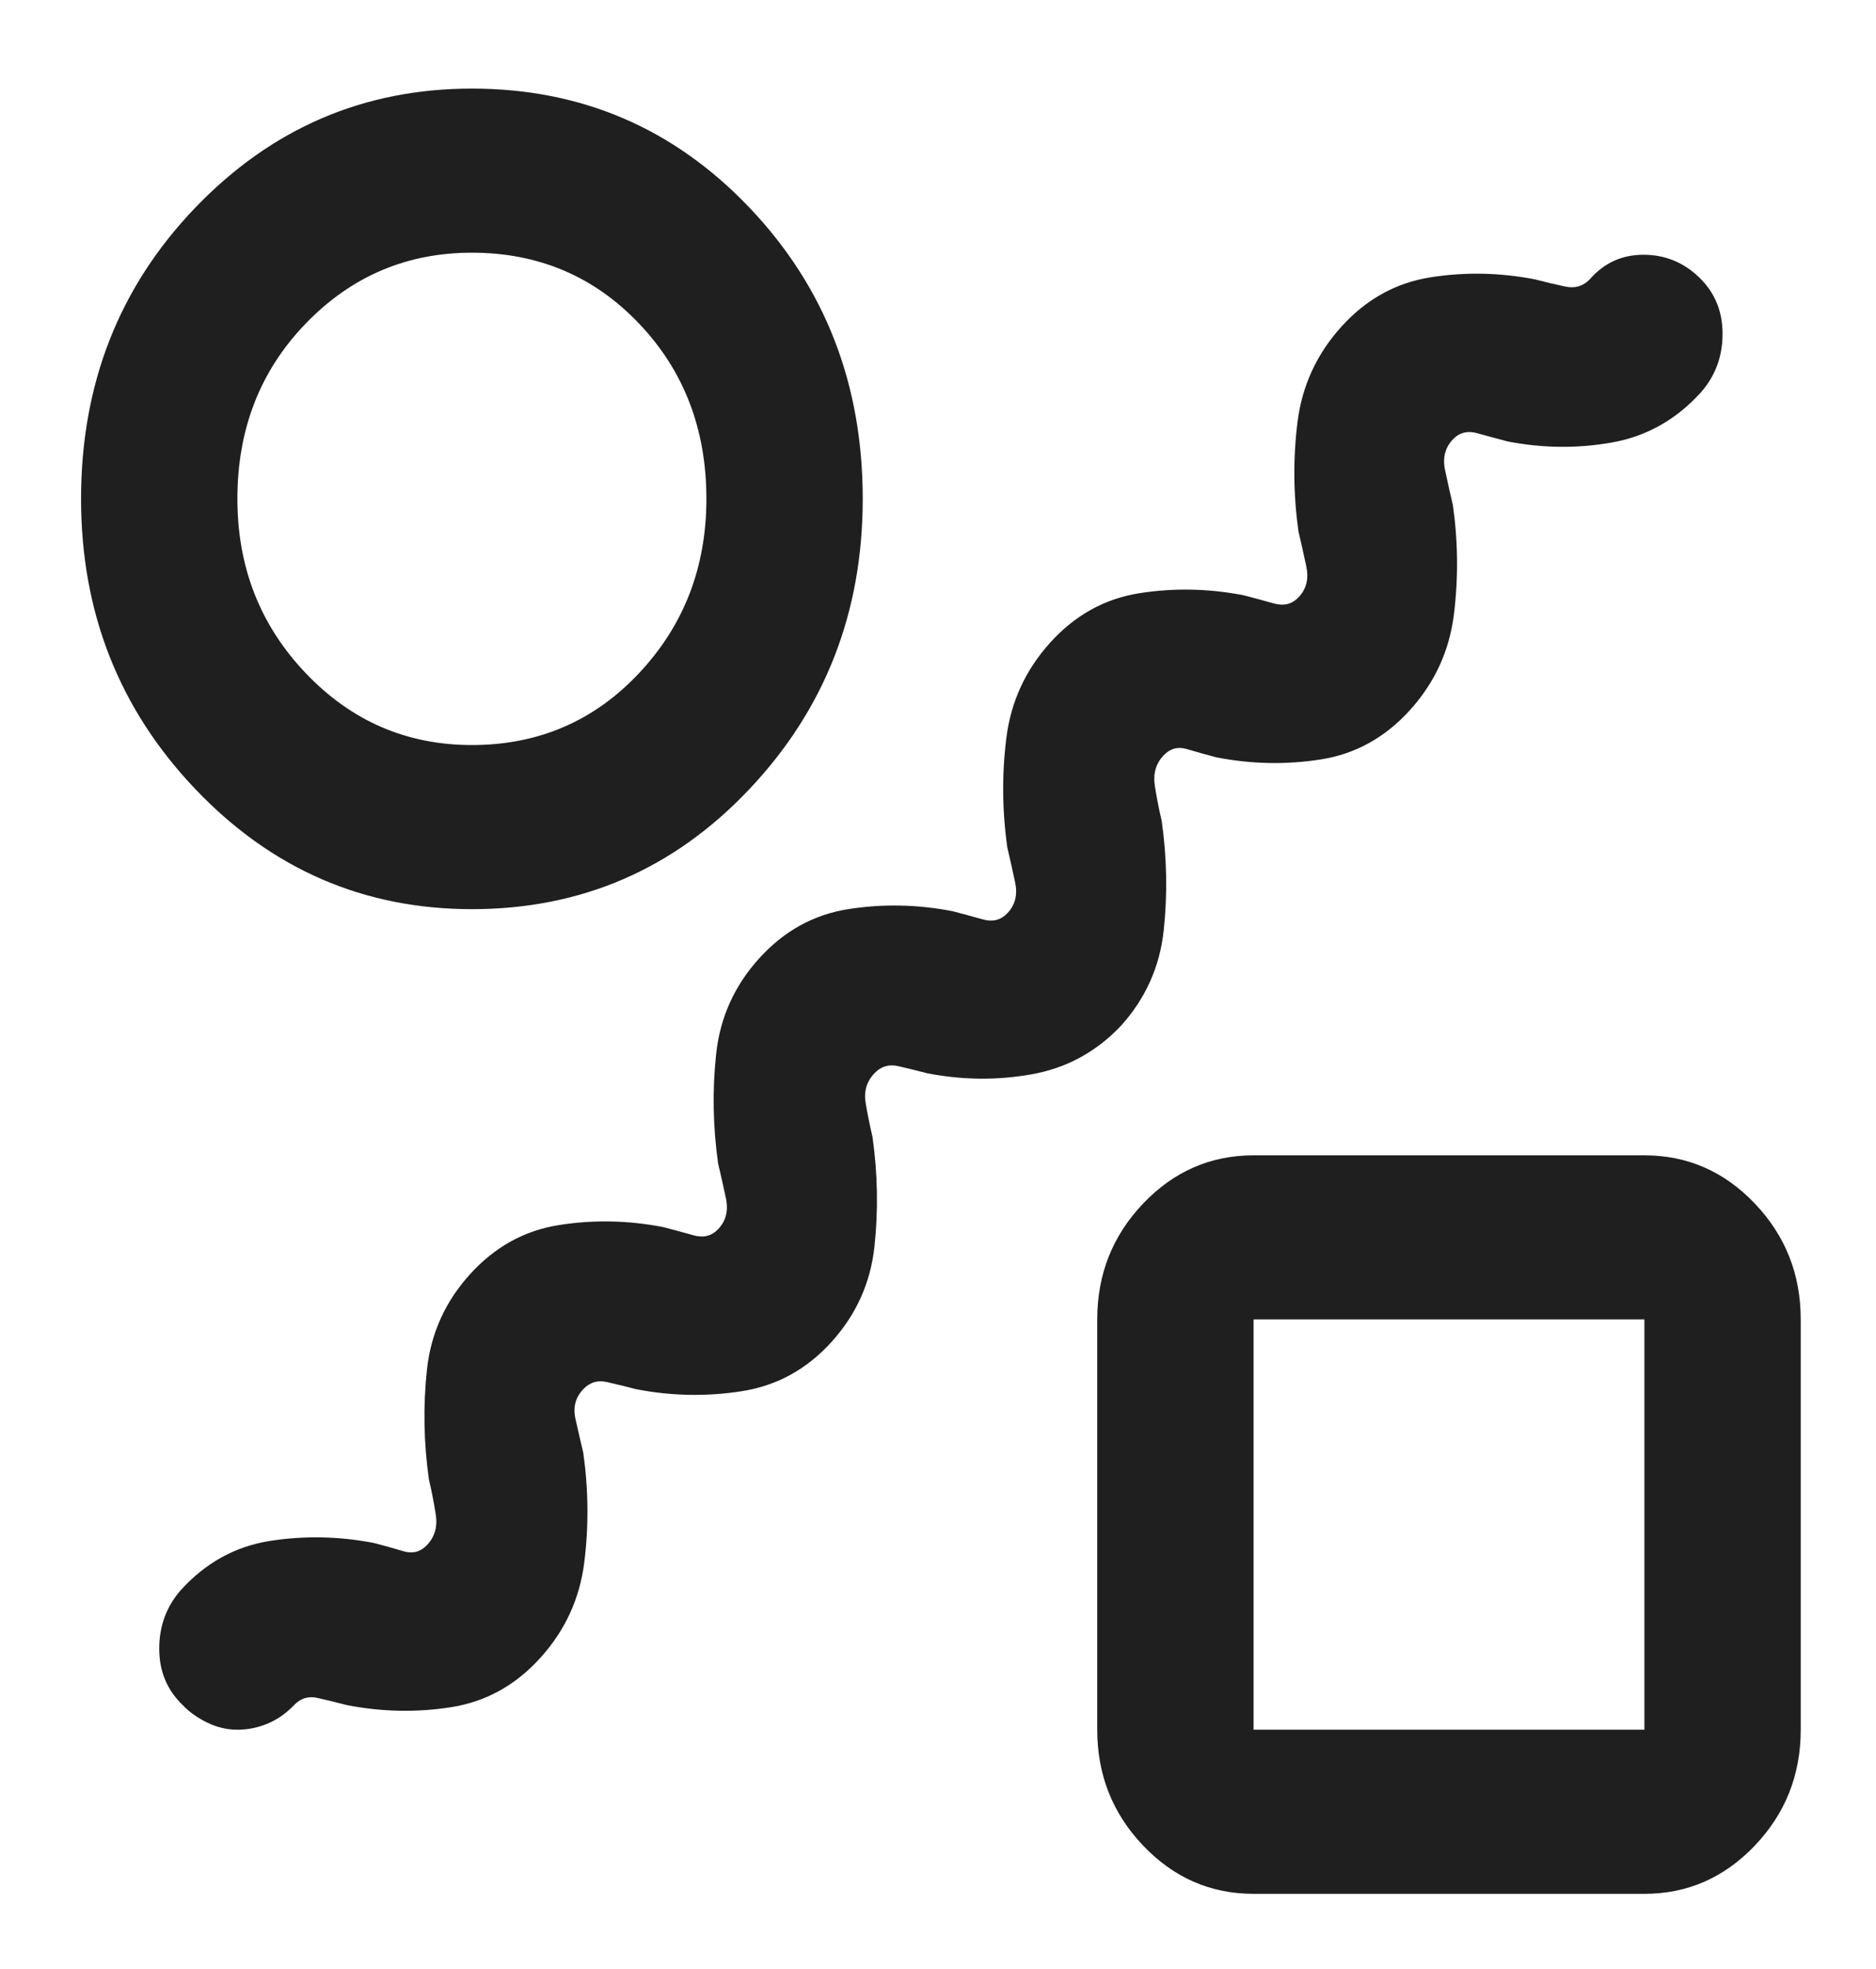 <?xml version="1.0" encoding="utf-8"?>
<svg xmlns="http://www.w3.org/2000/svg" fill="none" height="100%" overflow="visible" preserveAspectRatio="none" style="display: block;" viewBox="0 0 81 85" width="100%">
<g id="draw_abstract_24dp_1F1F1F_FILL0_wght400_GRAD0_opsz24 1">
<path d="M10.25 74.657C9.8 74.657 9.364 74.554 8.942 74.347C8.52 74.141 8.169 73.89 7.888 73.595C7.213 72.945 6.875 72.134 6.875 71.16C6.875 70.186 7.184 69.345 7.803 68.636C8.872 67.456 10.152 66.748 11.642 66.511C13.133 66.275 14.637 66.305 16.156 66.6C16.606 66.718 17.028 66.836 17.422 66.954C17.816 67.072 18.153 66.984 18.434 66.689C18.772 66.334 18.898 65.892 18.814 65.36C18.73 64.829 18.631 64.327 18.519 63.855C18.294 62.261 18.266 60.682 18.434 59.118C18.603 57.554 19.222 56.182 20.291 55.001C21.359 53.821 22.639 53.112 24.13 52.876C25.62 52.64 27.125 52.669 28.644 52.965C29.094 53.083 29.53 53.201 29.952 53.319C30.373 53.437 30.725 53.348 31.006 53.053C31.344 52.699 31.456 52.256 31.344 51.725C31.231 51.194 31.119 50.692 31.006 50.22C30.781 48.626 30.753 47.047 30.922 45.483C31.091 43.919 31.709 42.546 32.778 41.366C33.847 40.185 35.127 39.477 36.617 39.241C38.108 39.005 39.612 39.034 41.131 39.329C41.581 39.447 42.017 39.565 42.439 39.683C42.861 39.801 43.212 39.713 43.494 39.418C43.831 39.064 43.944 38.621 43.831 38.09C43.719 37.558 43.606 37.057 43.494 36.584C43.269 34.991 43.255 33.412 43.452 31.847C43.648 30.283 44.281 28.911 45.35 27.73C46.419 26.55 47.698 25.841 49.189 25.605C50.68 25.369 52.184 25.399 53.703 25.694C54.153 25.812 54.589 25.93 55.011 26.048C55.433 26.166 55.784 26.077 56.066 25.782C56.403 25.428 56.516 24.985 56.403 24.454C56.291 23.923 56.178 23.421 56.066 22.949C55.841 21.355 55.827 19.776 56.023 18.212C56.22 16.648 56.853 15.275 57.922 14.095C58.991 12.914 60.27 12.206 61.761 11.97C63.252 11.734 64.756 11.763 66.275 12.058C66.725 12.176 67.161 12.28 67.583 12.368C68.005 12.457 68.356 12.354 68.638 12.058C69.256 11.35 70.03 10.996 70.958 10.996C71.886 10.996 72.688 11.32 73.362 11.97C74.037 12.619 74.375 13.431 74.375 14.405C74.375 15.379 74.066 16.22 73.447 16.928C72.378 18.109 71.098 18.832 69.608 19.097C68.117 19.363 66.612 19.348 65.094 19.053C64.644 18.935 64.208 18.817 63.786 18.699C63.364 18.581 63.013 18.669 62.731 18.965C62.394 19.319 62.281 19.762 62.394 20.293C62.506 20.824 62.619 21.326 62.731 21.798C62.956 23.392 62.97 24.971 62.773 26.535C62.577 28.099 61.944 29.471 60.875 30.652C59.806 31.833 58.527 32.541 57.036 32.777C55.545 33.013 54.041 32.984 52.522 32.689C52.072 32.571 51.65 32.452 51.256 32.334C50.862 32.216 50.525 32.305 50.244 32.6C49.906 32.954 49.78 33.397 49.864 33.928C49.948 34.459 50.047 34.961 50.159 35.433C50.384 37.027 50.413 38.606 50.244 40.17C50.075 41.735 49.456 43.107 48.388 44.288C47.319 45.409 46.039 46.103 44.548 46.368C43.058 46.634 41.553 46.619 40.034 46.324C39.584 46.206 39.163 46.103 38.769 46.014C38.375 45.925 38.038 46.029 37.756 46.324C37.419 46.678 37.292 47.106 37.377 47.608C37.461 48.11 37.559 48.596 37.672 49.069C37.897 50.663 37.925 52.242 37.756 53.806C37.587 55.37 36.969 56.742 35.9 57.923C34.831 59.103 33.538 59.812 32.019 60.048C30.5 60.284 28.981 60.255 27.462 59.959C27.012 59.841 26.591 59.738 26.197 59.65C25.803 59.561 25.466 59.664 25.184 59.959C24.847 60.314 24.734 60.742 24.847 61.243C24.959 61.745 25.072 62.232 25.184 62.704C25.409 64.298 25.423 65.877 25.227 67.441C25.03 69.005 24.397 70.378 23.328 71.558C22.259 72.739 20.98 73.447 19.489 73.683C17.998 73.919 16.494 73.89 14.975 73.595C14.525 73.477 14.103 73.374 13.709 73.285C13.316 73.196 12.978 73.3 12.697 73.595C12.359 73.949 11.98 74.215 11.558 74.392C11.136 74.569 10.7 74.657 10.25 74.657ZM20.375 39.241C15.706 39.241 11.727 37.514 8.436 34.061C5.145 30.608 3.5 26.432 3.5 21.532C3.5 16.574 5.145 12.383 8.436 8.959C11.727 5.536 15.706 3.824 20.375 3.824C25.1 3.824 29.094 5.536 32.356 8.959C35.619 12.383 37.25 16.574 37.25 21.532C37.25 26.432 35.619 30.608 32.356 34.061C29.094 37.514 25.1 39.241 20.375 39.241ZM20.375 32.157C23.244 32.157 25.648 31.124 27.589 29.058C29.53 26.992 30.5 24.484 30.5 21.532C30.5 18.522 29.53 15.998 27.589 13.962C25.648 11.925 23.244 10.907 20.375 10.907C17.562 10.907 15.172 11.925 13.203 13.962C11.234 15.998 10.25 18.522 10.25 21.532C10.25 24.484 11.234 26.992 13.203 29.058C15.172 31.124 17.562 32.157 20.375 32.157ZM54.125 81.741C52.269 81.741 50.68 81.047 49.358 79.66C48.036 78.273 47.375 76.605 47.375 74.657V56.949C47.375 55.001 48.036 53.334 49.358 51.946C50.68 50.559 52.269 49.866 54.125 49.866H71C72.856 49.866 74.445 50.559 75.767 51.946C77.089 53.334 77.75 55.001 77.75 56.949V74.657C77.75 76.605 77.089 78.273 75.767 79.66C74.445 81.047 72.856 81.741 71 81.741H54.125ZM54.125 74.657H71V56.949H54.125V74.657Z" fill="#1F1F1F" id="Vector"/>
</g>
</svg>
